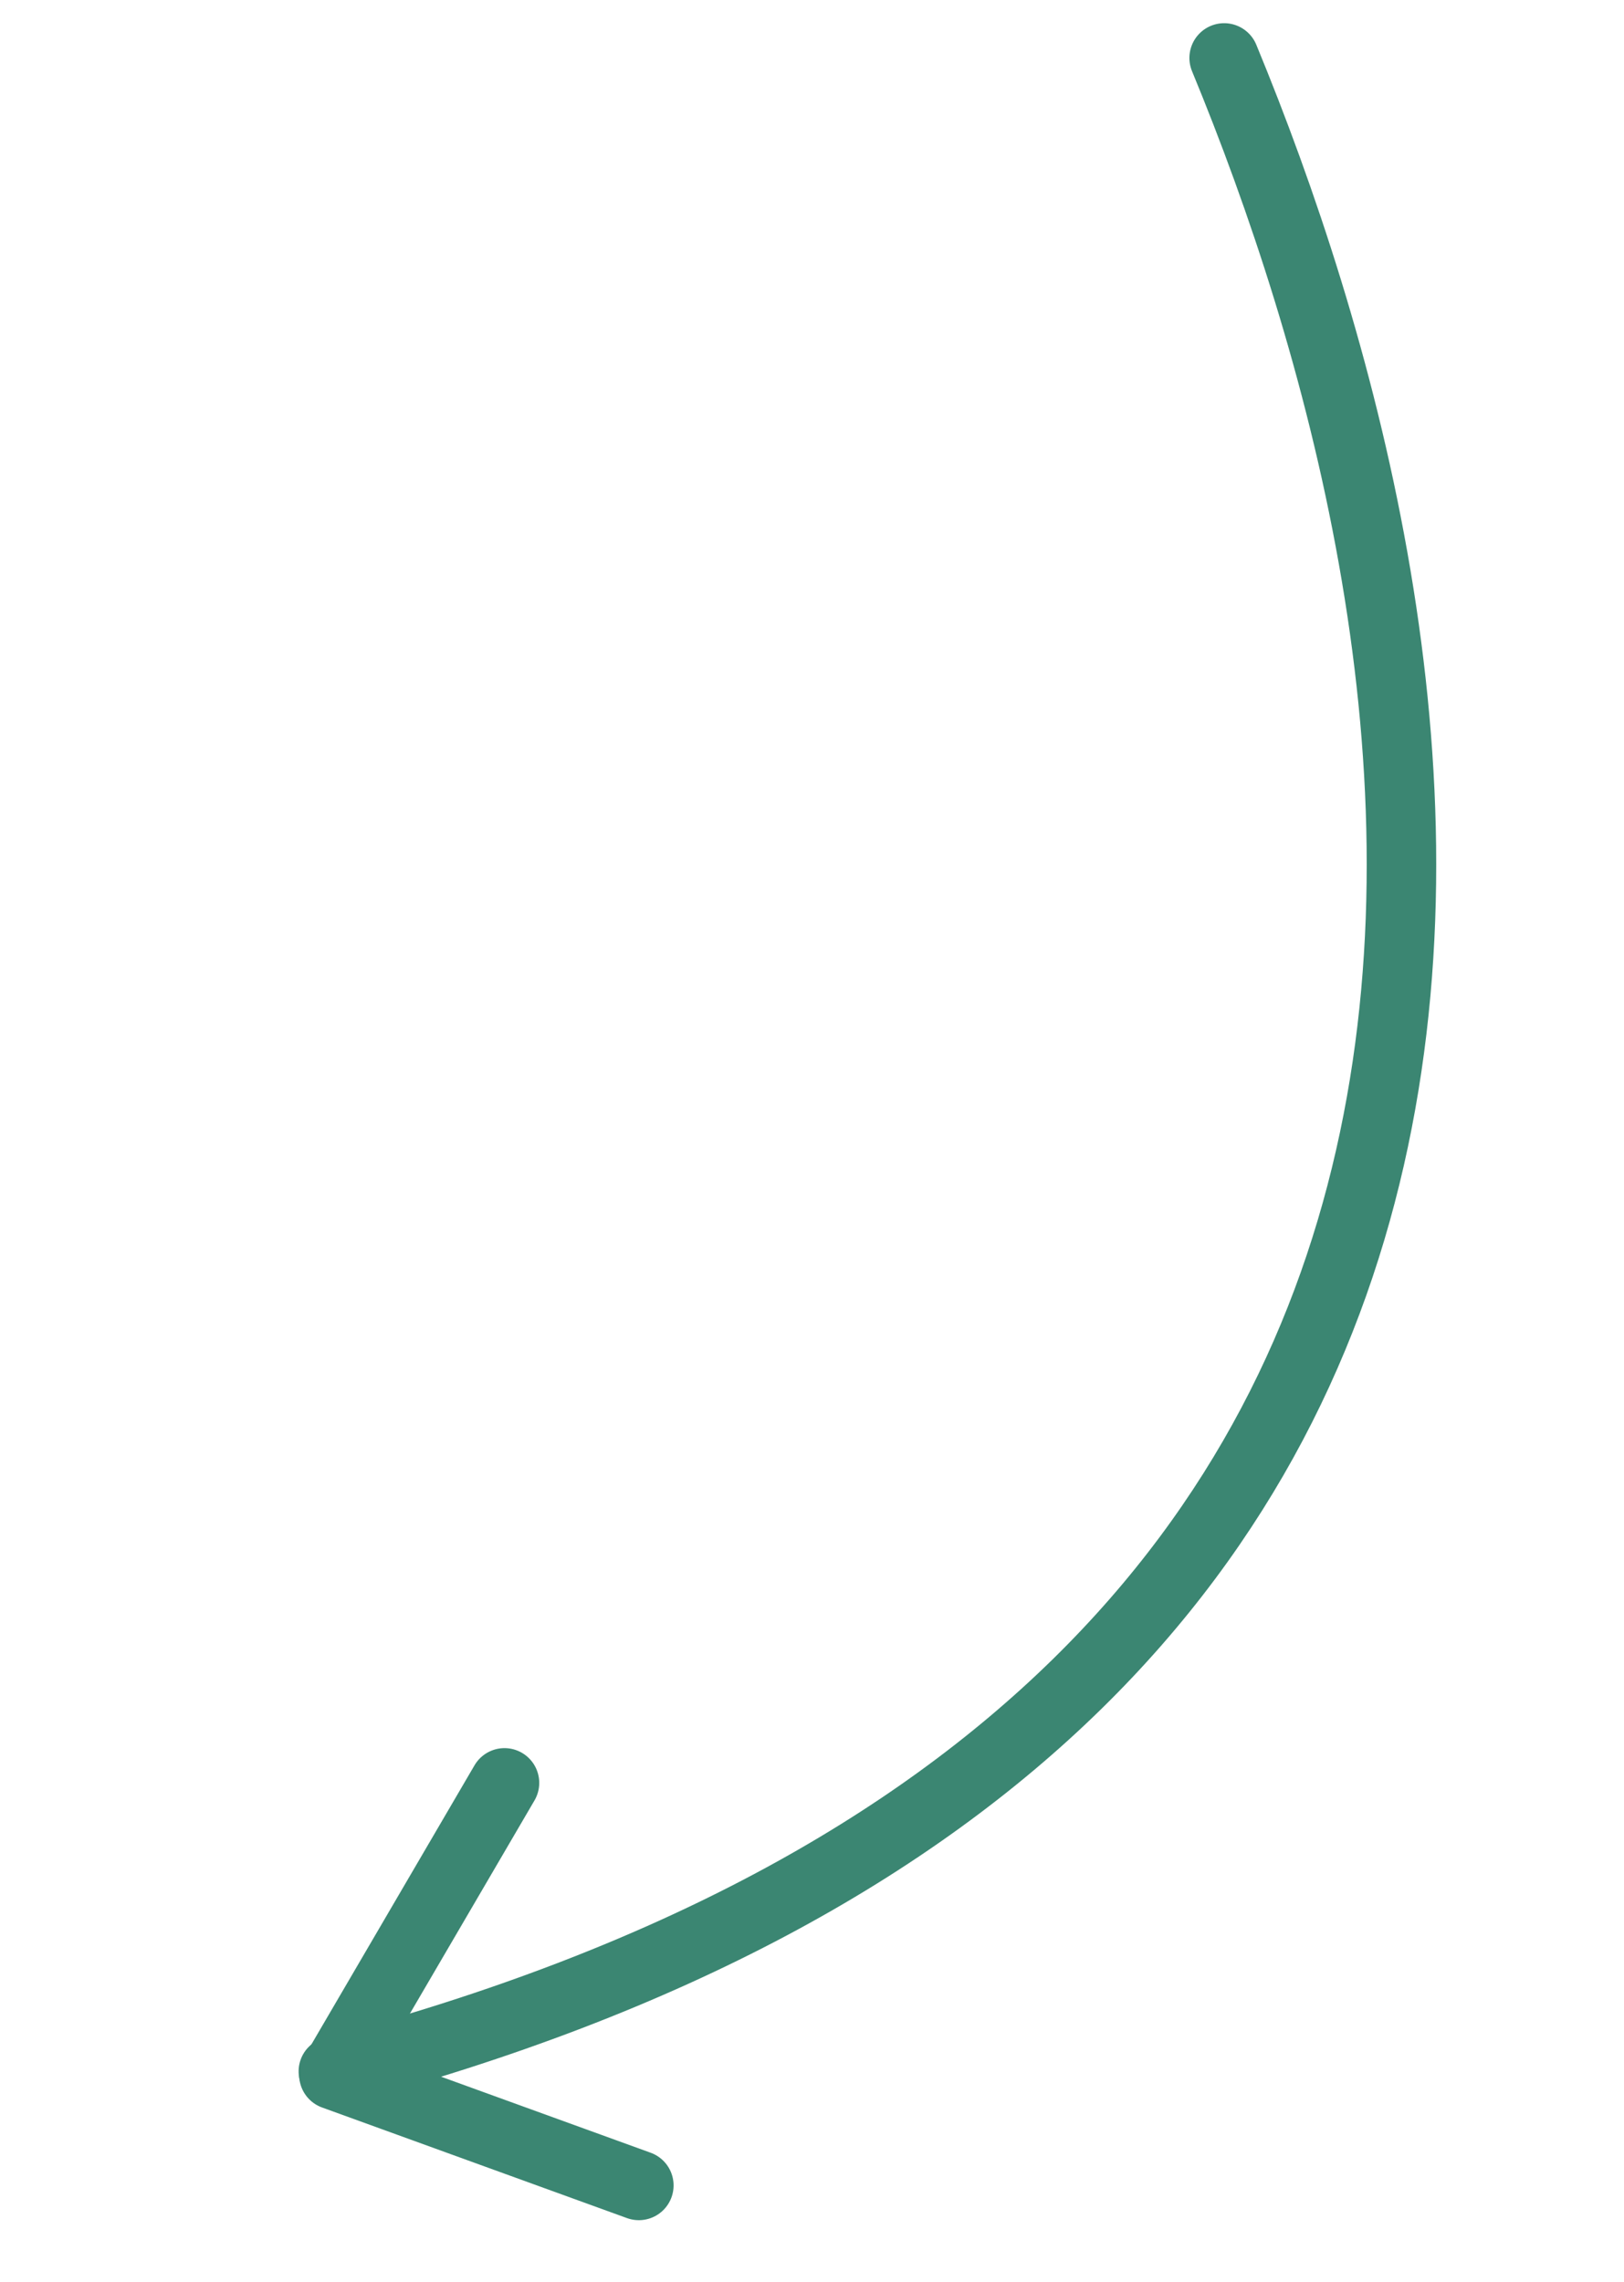 <svg xmlns="http://www.w3.org/2000/svg" width="70.099" height="98.473" viewBox="0 0 70.099 98.473">
  <g id="fold_arrow" transform="translate(2.049 3.069)">
    <path id="Path_18543" data-name="Path 18543" d="M51.569,0C57.639,25.394,60.239,73.661,0,79.8" transform="translate(-0.143 7.499) rotate(-9)" fill="none" stroke="#3b8672" stroke-linecap="round" stroke-width="3"/>
    <path id="Path_18544" data-name="Path 18544" d="M9.244,0,0,11.29l12.254,6.774" transform="translate(10.597 75.314) rotate(-9)" fill="none" stroke="#3b8672" stroke-linecap="round" stroke-linejoin="round" stroke-width="3"/>
  </g>
</svg>
